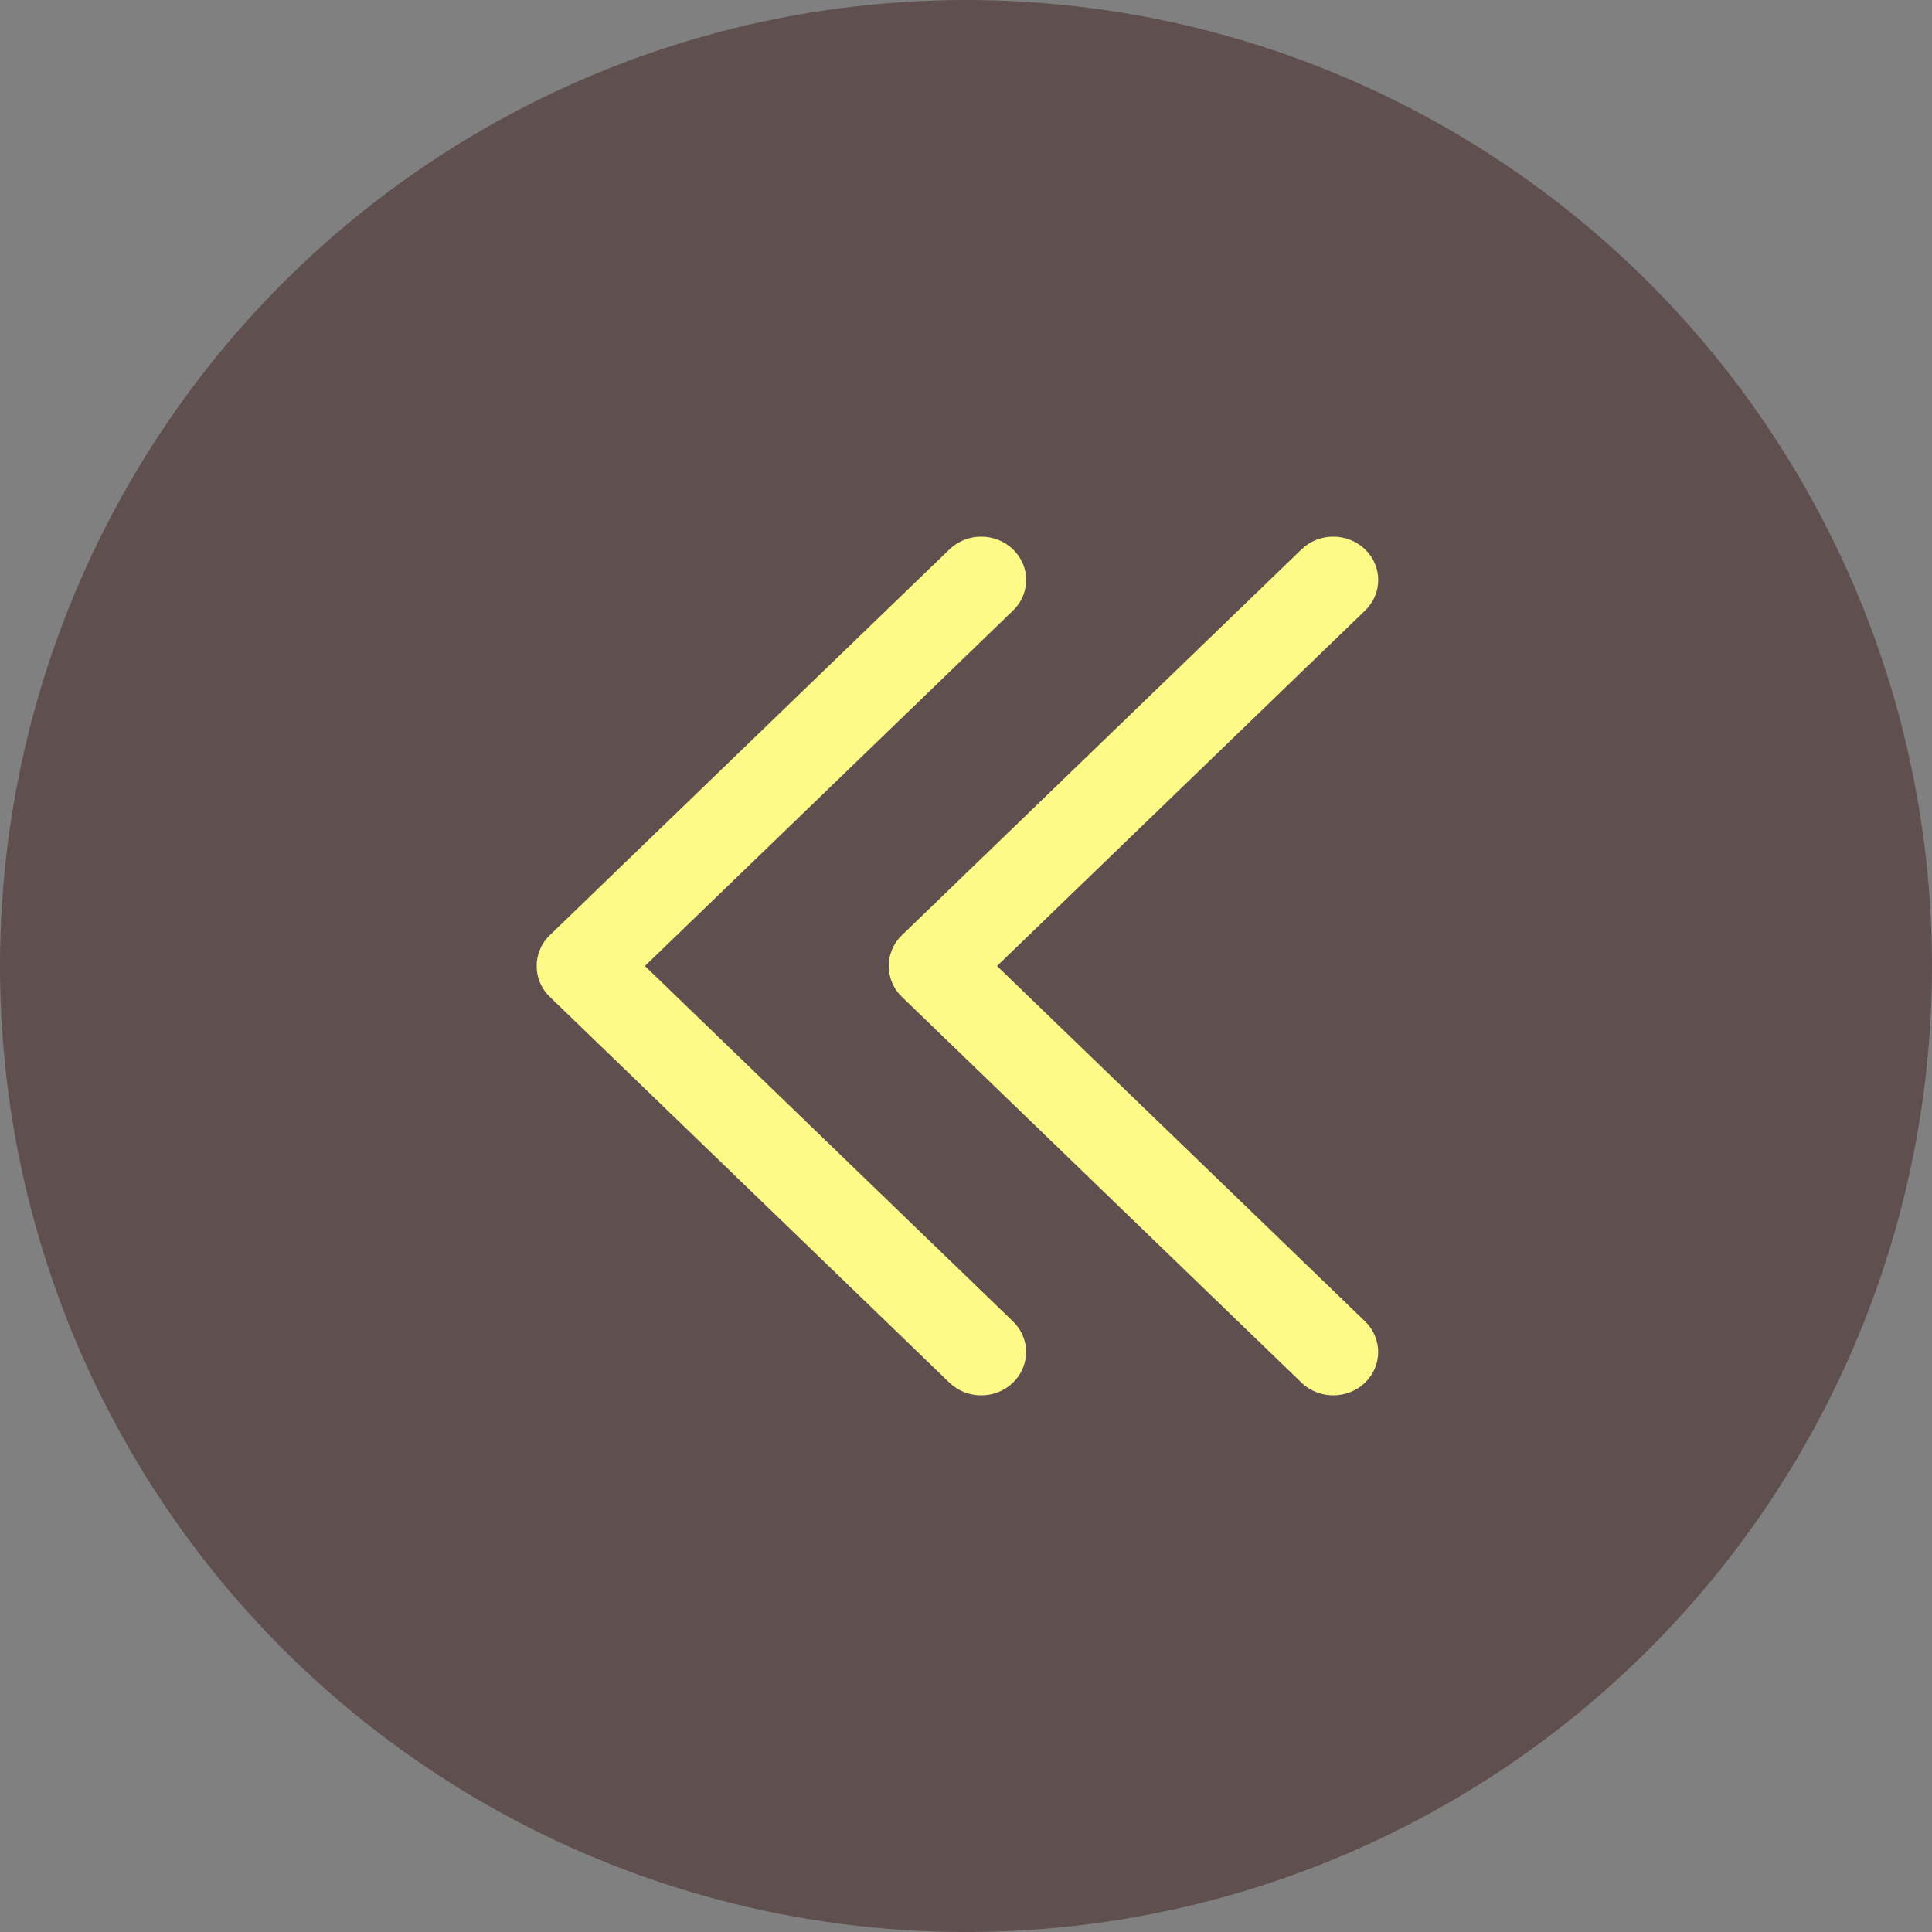 <svg width="36" height="36" viewBox="0 0 36 36" fill="none" xmlns="http://www.w3.org/2000/svg">
<rect x="0" y="0" width="36" height="36" fill="#808080" stroke="none"/>
<circle cx="18" cy="18" r="18" fill="#2B0000" fill-opacity="0.38"/>
<path d="M10.242 17.429L17.692 10.236C18.019 9.921 18.548 9.921 18.876 10.236C19.203 10.551 19.203 11.063 18.876 11.377L12.017 18L18.875 24.622C19.202 24.937 19.202 25.448 18.875 25.764C18.548 26.079 18.018 26.079 17.691 25.764L10.241 18.571C9.919 18.259 9.919 17.74 10.242 17.429Z" fill="#FFF987"/>
<path d="M16.803 17.429L24.252 10.236C24.579 9.921 25.109 9.921 25.436 10.236C25.763 10.551 25.763 11.063 25.436 11.377L18.578 18L25.436 24.622C25.762 24.937 25.762 25.448 25.436 25.764C25.109 26.079 24.578 26.079 24.251 25.764L16.802 18.571C16.48 18.259 16.48 17.74 16.803 17.429Z" fill="#FFF987"/>
</svg>
